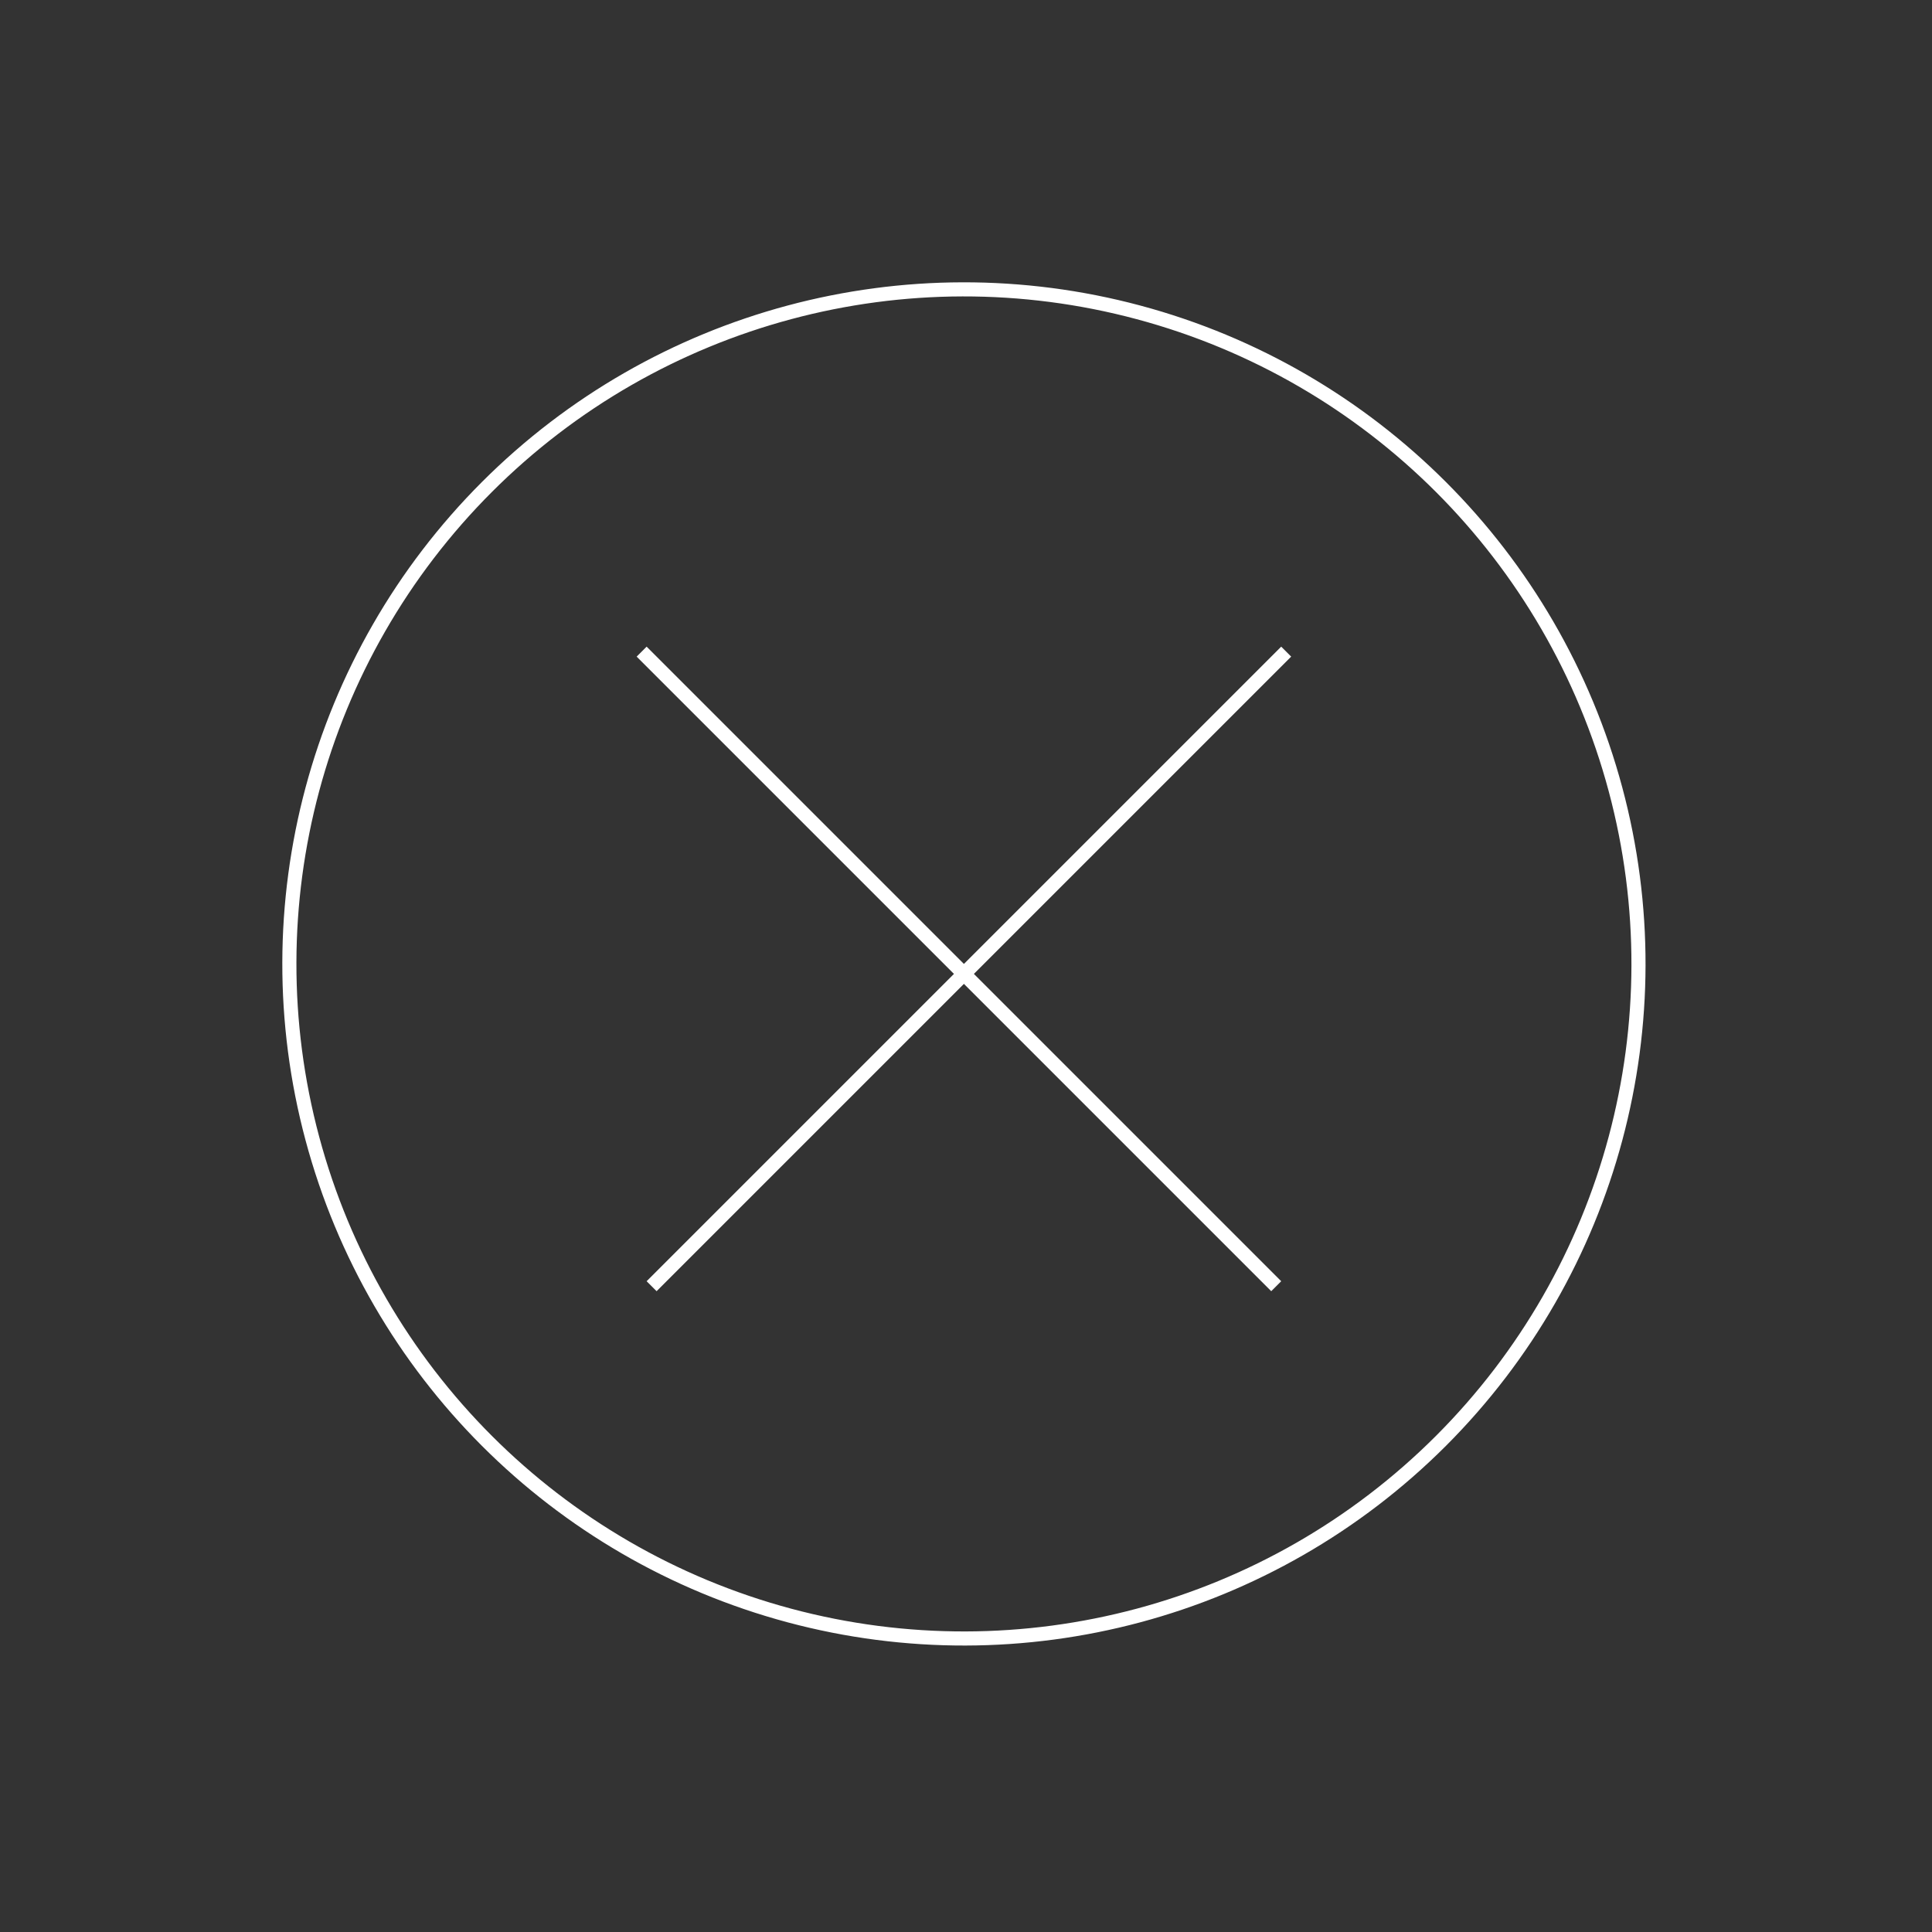 <svg xmlns="http://www.w3.org/2000/svg" width="137" height="137" viewBox="0 0 137 137" fill="none"><rect x="0" y="0" width="137" height="137" fill="#333333" stroke="none"/><line x1="91.205" y1="46.207" x2="46.206" y2="91.206" stroke="white"></line><line x1="90.498" y1="91.206" x2="45.499" y2="46.207" stroke="white"></line><circle cx="68.353" cy="68.353" r="47.833" transform="rotate(45 68.353 68.353)" stroke="white"></circle></svg>